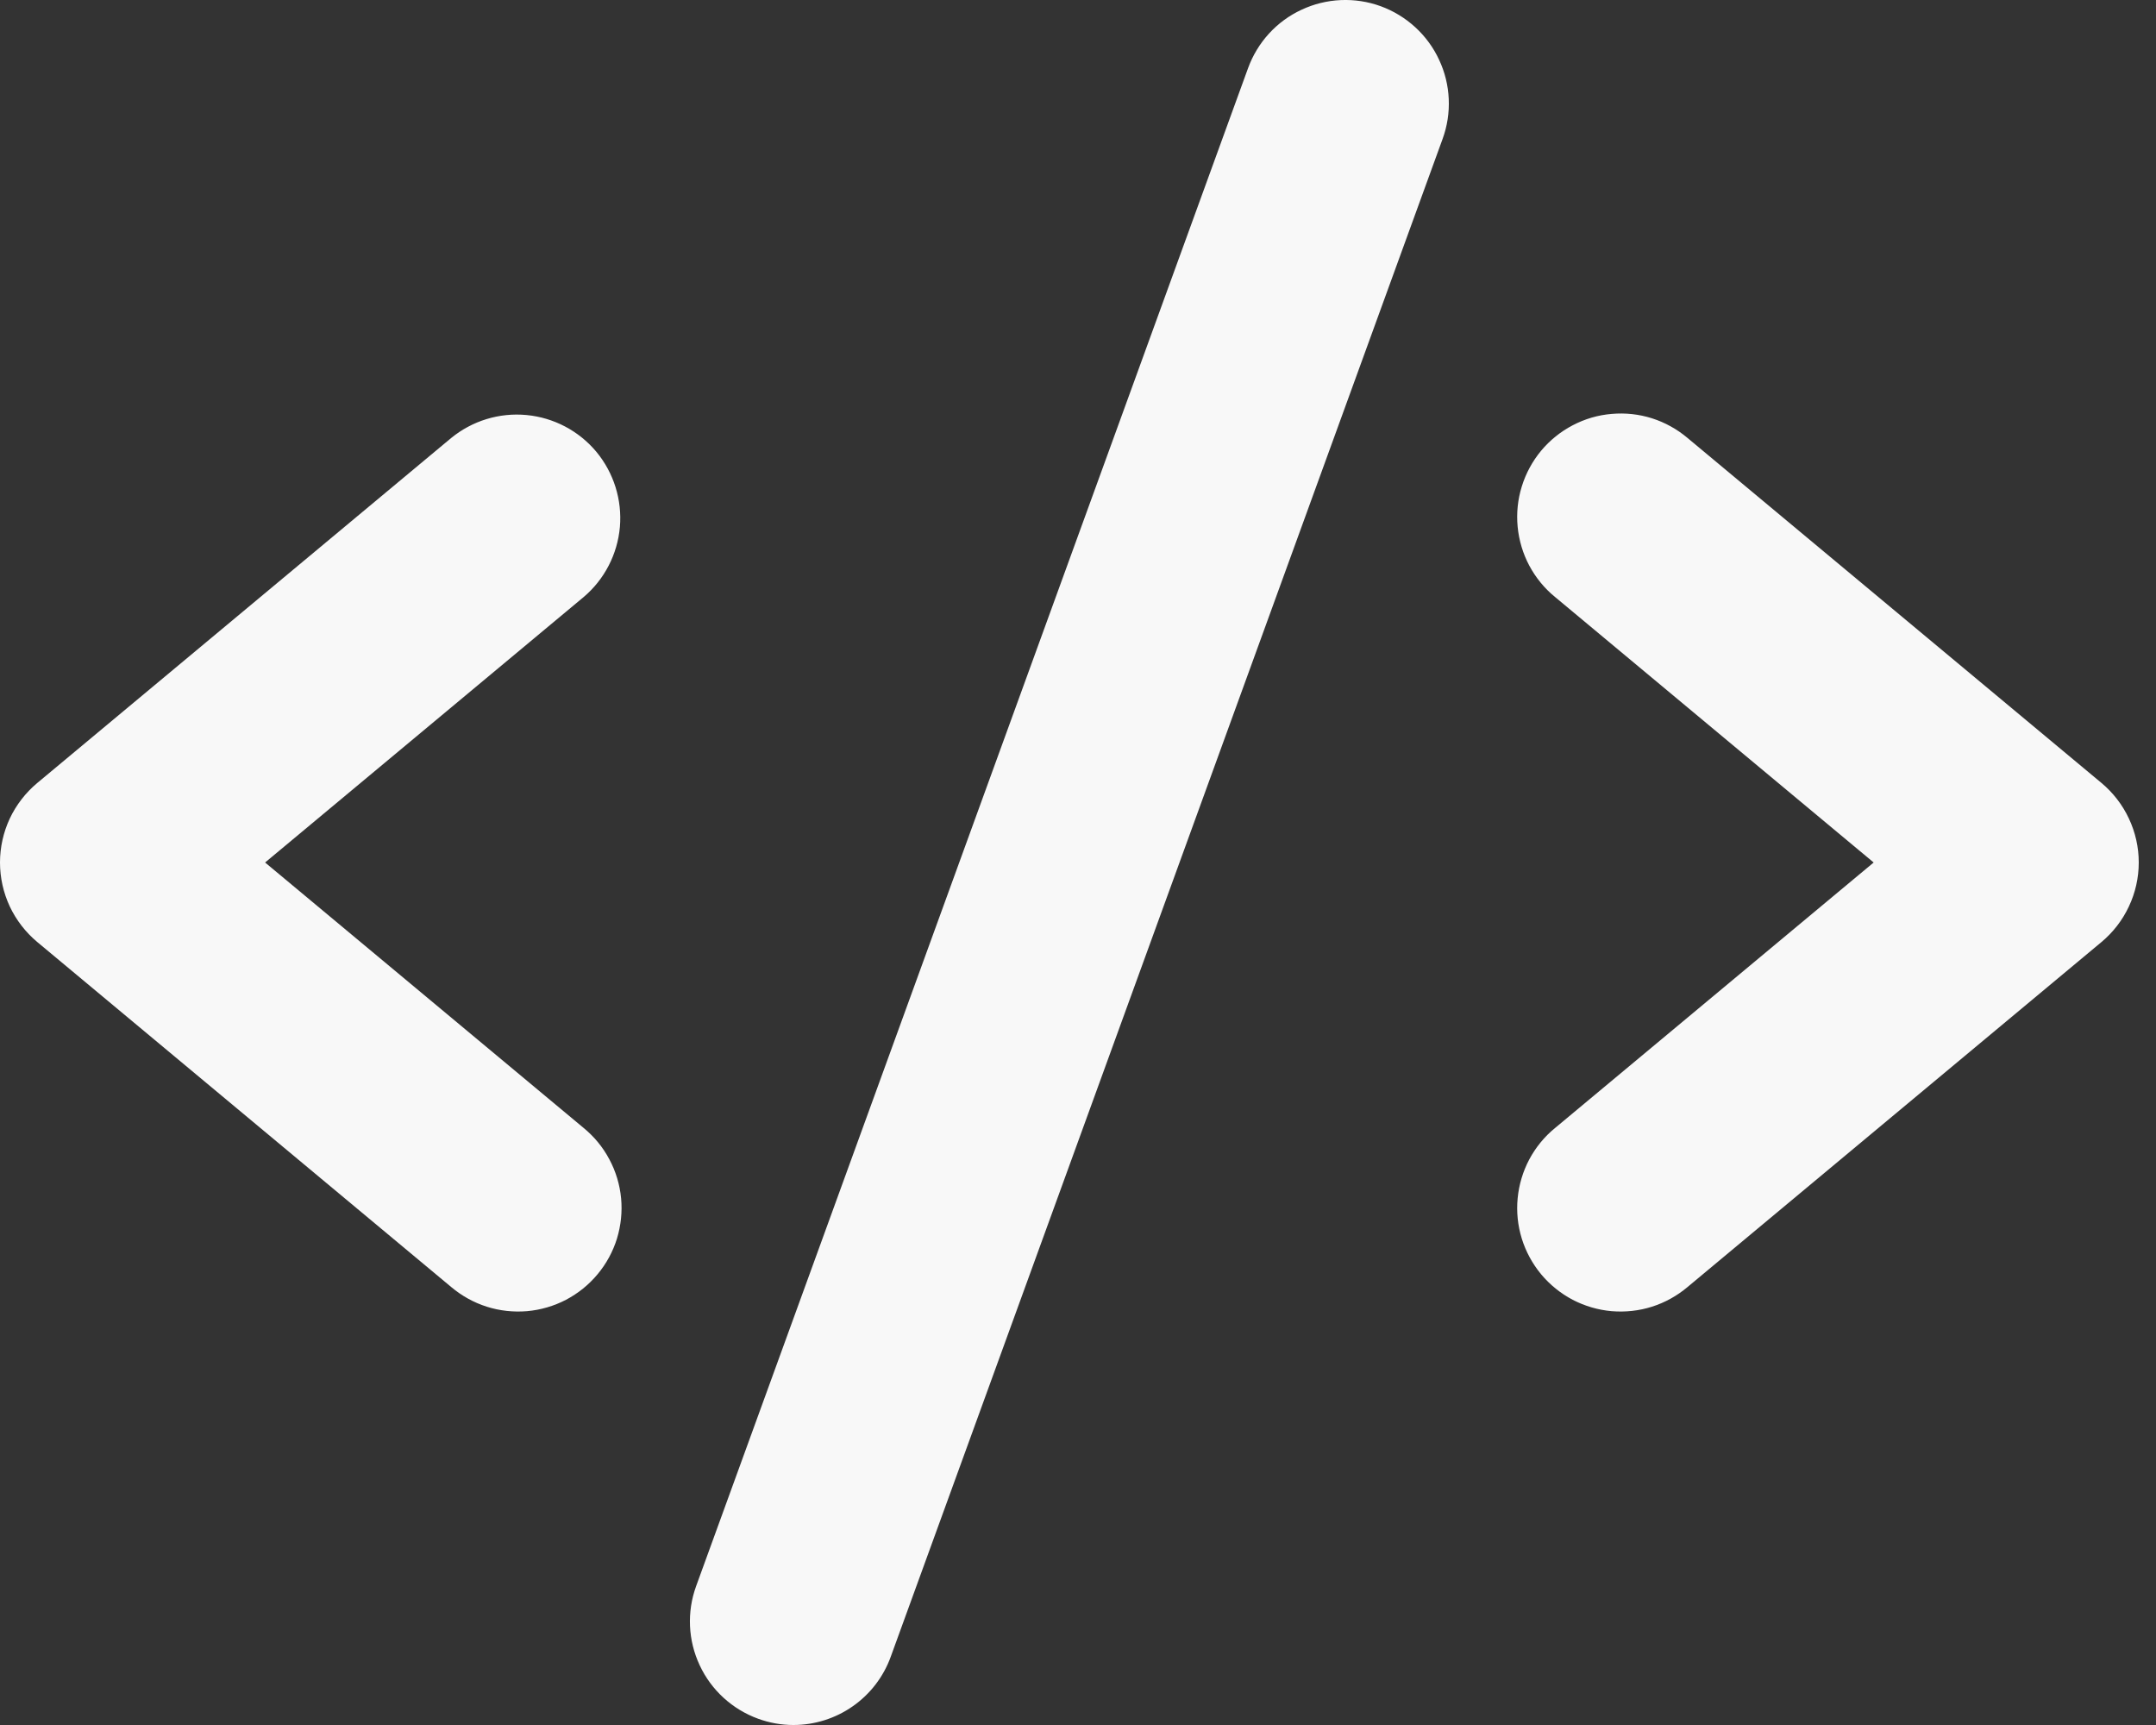 <svg width="25" height="20" viewBox="0 0 25 20" fill="none" xmlns="http://www.w3.org/2000/svg">
<rect x="0" y="0" width="25" height="20" fill="#333333" stroke="none"/>
<path d="M6.768 6.922L3.074 10L6.768 13.078C6.89 13.178 6.992 13.302 7.066 13.442C7.141 13.582 7.187 13.735 7.202 13.893C7.217 14.05 7.2 14.209 7.154 14.361C7.107 14.512 7.031 14.652 6.929 14.774C6.828 14.896 6.703 14.996 6.563 15.07C6.423 15.143 6.269 15.188 6.111 15.202C5.954 15.215 5.795 15.198 5.644 15.15C5.493 15.102 5.353 15.024 5.232 14.922L0.432 10.922C0.297 10.809 0.188 10.668 0.113 10.509C0.039 10.35 0 10.176 0 10C0 9.824 0.039 9.65 0.113 9.491C0.188 9.332 0.297 9.191 0.432 9.078L5.232 5.078C5.477 4.878 5.791 4.782 6.106 4.812C6.421 4.842 6.712 4.995 6.915 5.238C7.117 5.482 7.215 5.795 7.188 6.11C7.16 6.426 7.009 6.718 6.768 6.922ZM24.368 9.078L19.568 5.078C19.447 4.976 19.307 4.898 19.156 4.85C19.005 4.802 18.846 4.785 18.688 4.799C18.53 4.812 18.377 4.857 18.236 4.931C18.096 5.004 17.972 5.104 17.87 5.226C17.769 5.348 17.693 5.488 17.646 5.64C17.599 5.791 17.583 5.95 17.598 6.108C17.613 6.265 17.659 6.419 17.733 6.558C17.808 6.698 17.909 6.822 18.032 6.922L21.726 10L18.032 13.078C17.909 13.178 17.808 13.302 17.733 13.442C17.659 13.582 17.613 13.735 17.598 13.893C17.583 14.05 17.599 14.209 17.646 14.361C17.693 14.512 17.769 14.652 17.87 14.774C17.972 14.896 18.096 14.996 18.236 15.07C18.377 15.143 18.53 15.188 18.688 15.202C18.846 15.215 19.005 15.198 19.156 15.15C19.307 15.102 19.447 15.024 19.568 14.922L24.368 10.922C24.503 10.809 24.612 10.668 24.686 10.509C24.761 10.35 24.8 10.176 24.8 10C24.8 9.824 24.761 9.65 24.686 9.491C24.612 9.332 24.503 9.191 24.368 9.078ZM16.01 0.072C15.862 0.018 15.704 -0.006 15.547 0.001C15.389 0.008 15.235 0.046 15.092 0.113C14.949 0.179 14.821 0.273 14.714 0.39C14.608 0.506 14.526 0.642 14.472 0.79L8.072 18.39C7.963 18.689 7.978 19.019 8.113 19.307C8.247 19.595 8.491 19.818 8.79 19.927C8.921 19.975 9.06 20 9.2 20C9.446 20 9.687 19.924 9.888 19.783C10.09 19.642 10.244 19.442 10.328 19.21L16.728 1.61C16.782 1.462 16.806 1.305 16.799 1.147C16.792 0.99 16.754 0.835 16.687 0.693C16.621 0.55 16.526 0.421 16.41 0.315C16.294 0.209 16.158 0.126 16.01 0.072Z" fill="#F8F8F8"/>
</svg>
